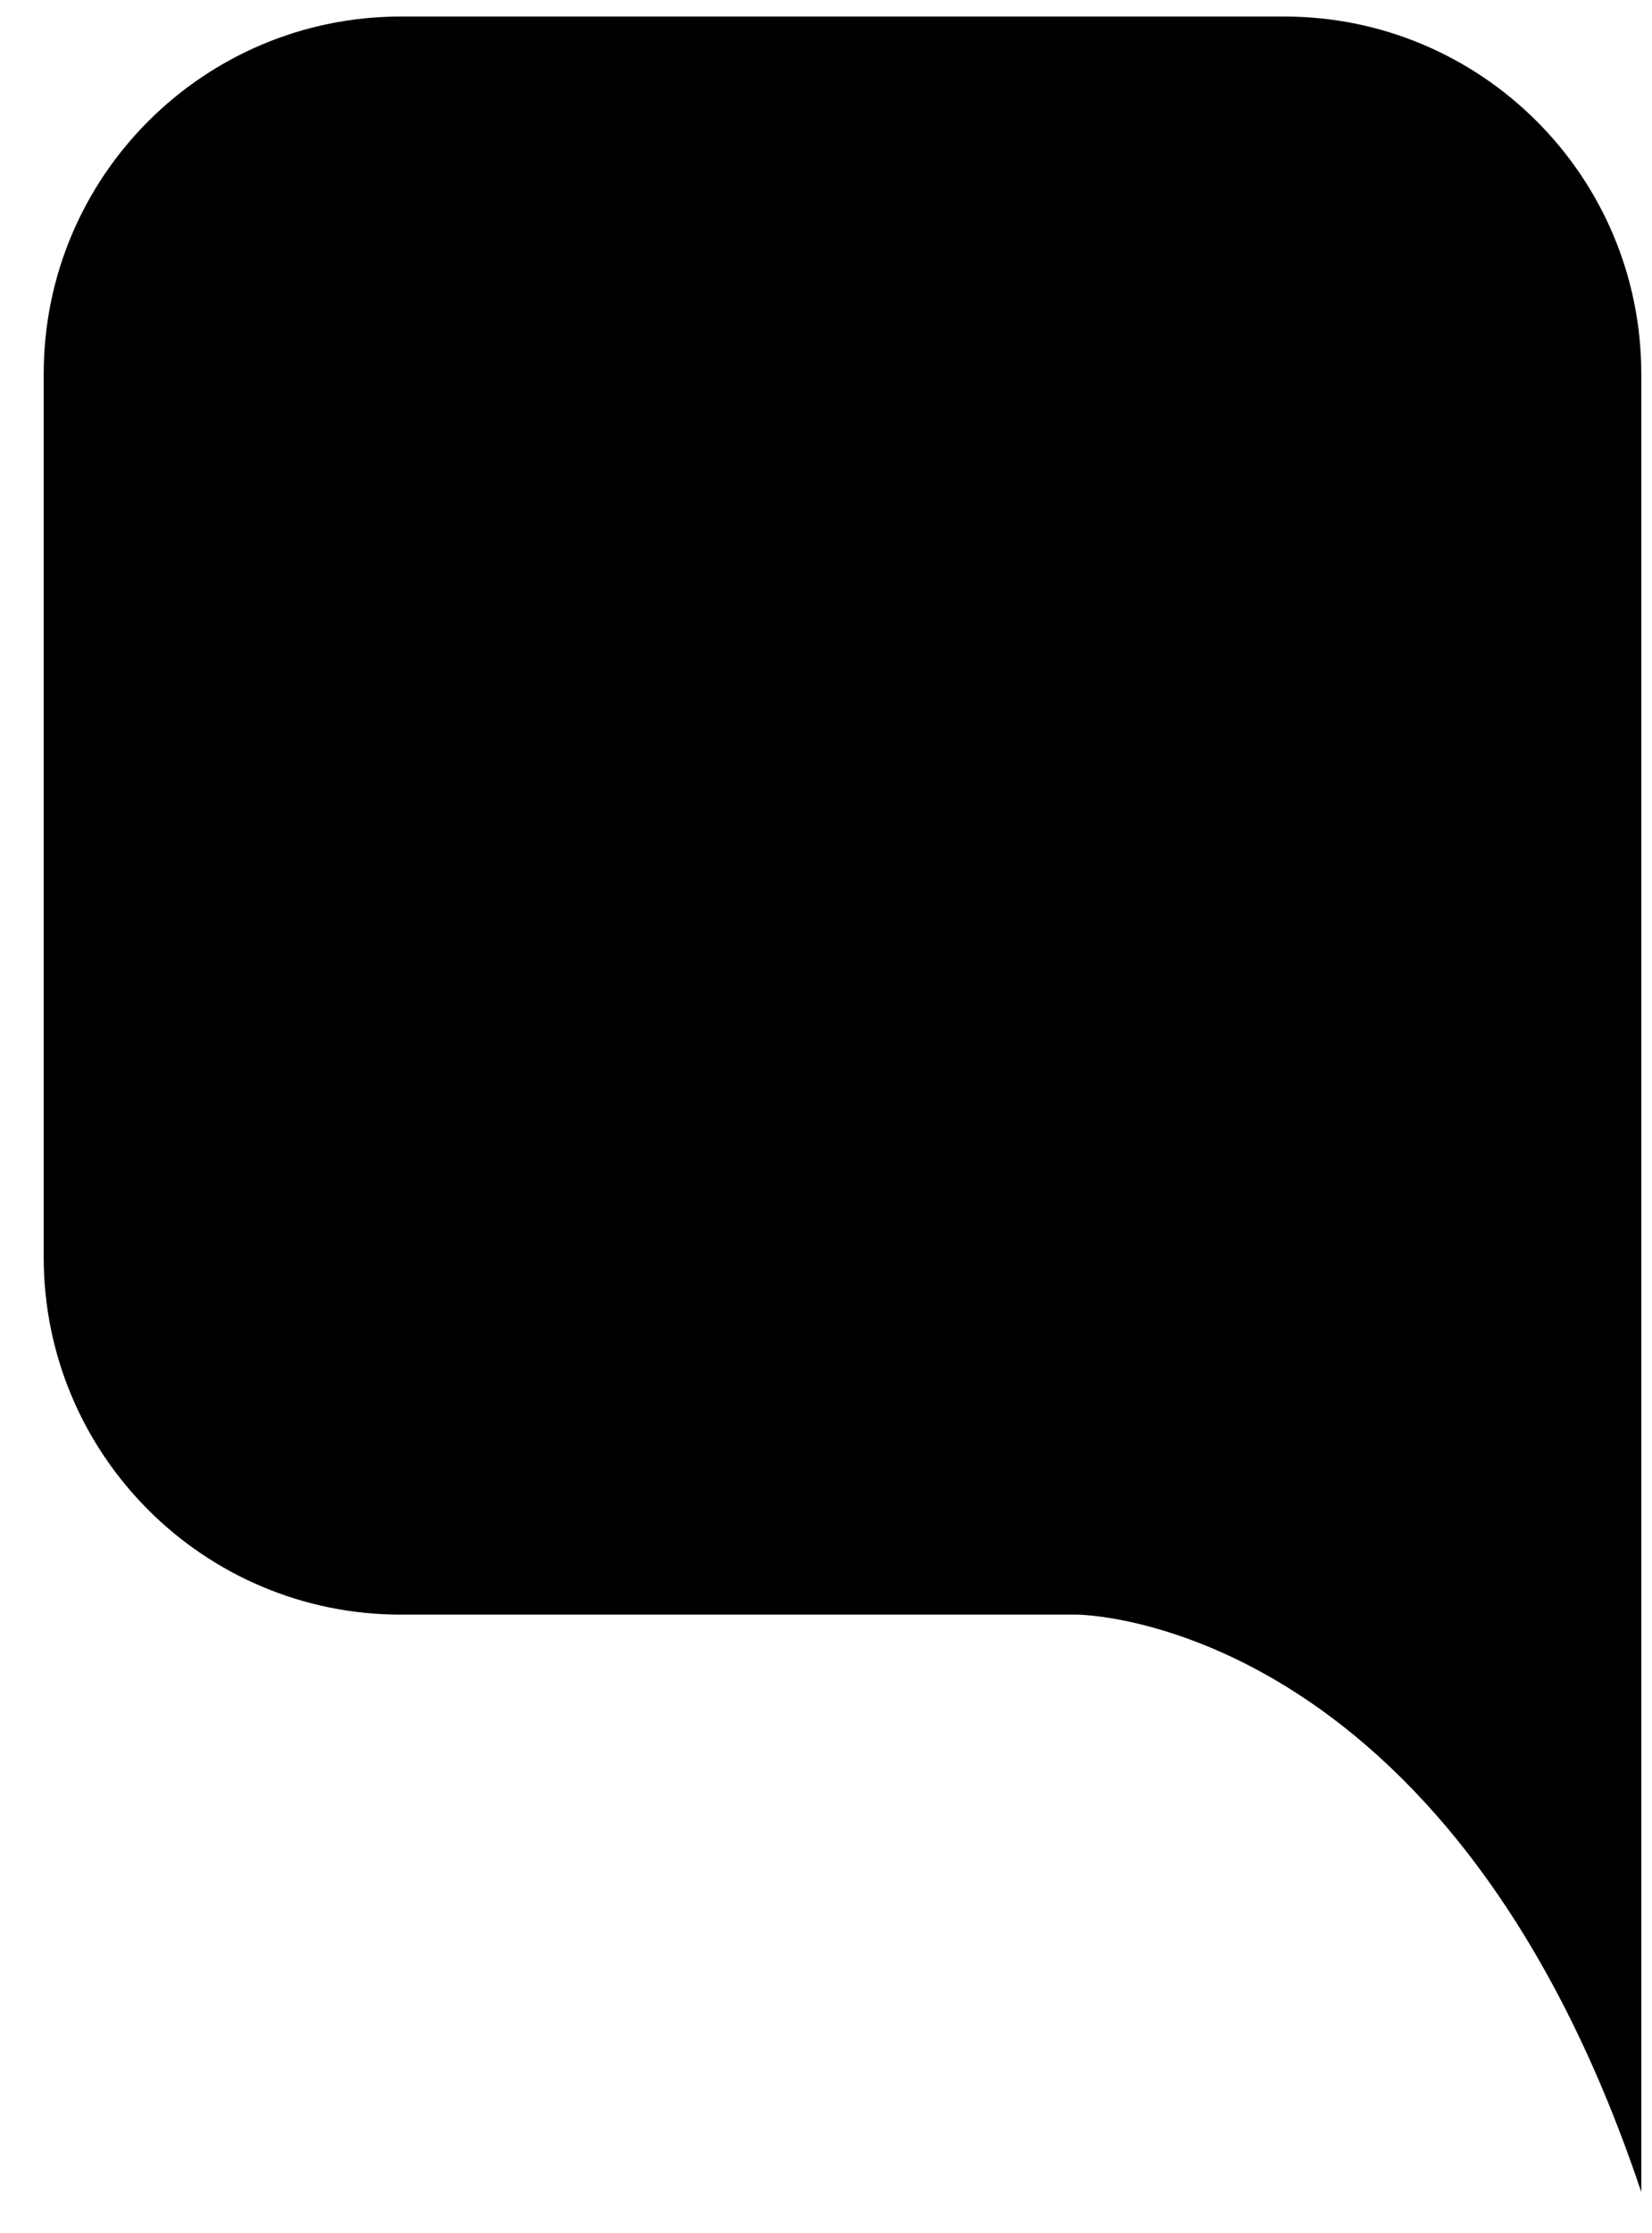<svg width="37" height="50" viewBox="0 0 37 50" fill="none" xmlns="http://www.w3.org/2000/svg">
<path d="M0.979 8.37C0.979 3.952 4.561 0.37 8.979 0.37H28.76C33.178 0.37 36.76 3.952 36.76 8.37V49.079C32.433 36.15 24.118 36.15 24.118 36.15C24.118 36.15 24.118 36.15 24.118 36.15H8.979C4.561 36.15 0.979 32.569 0.979 28.15V8.37Z" fill="black"/>
</svg>
